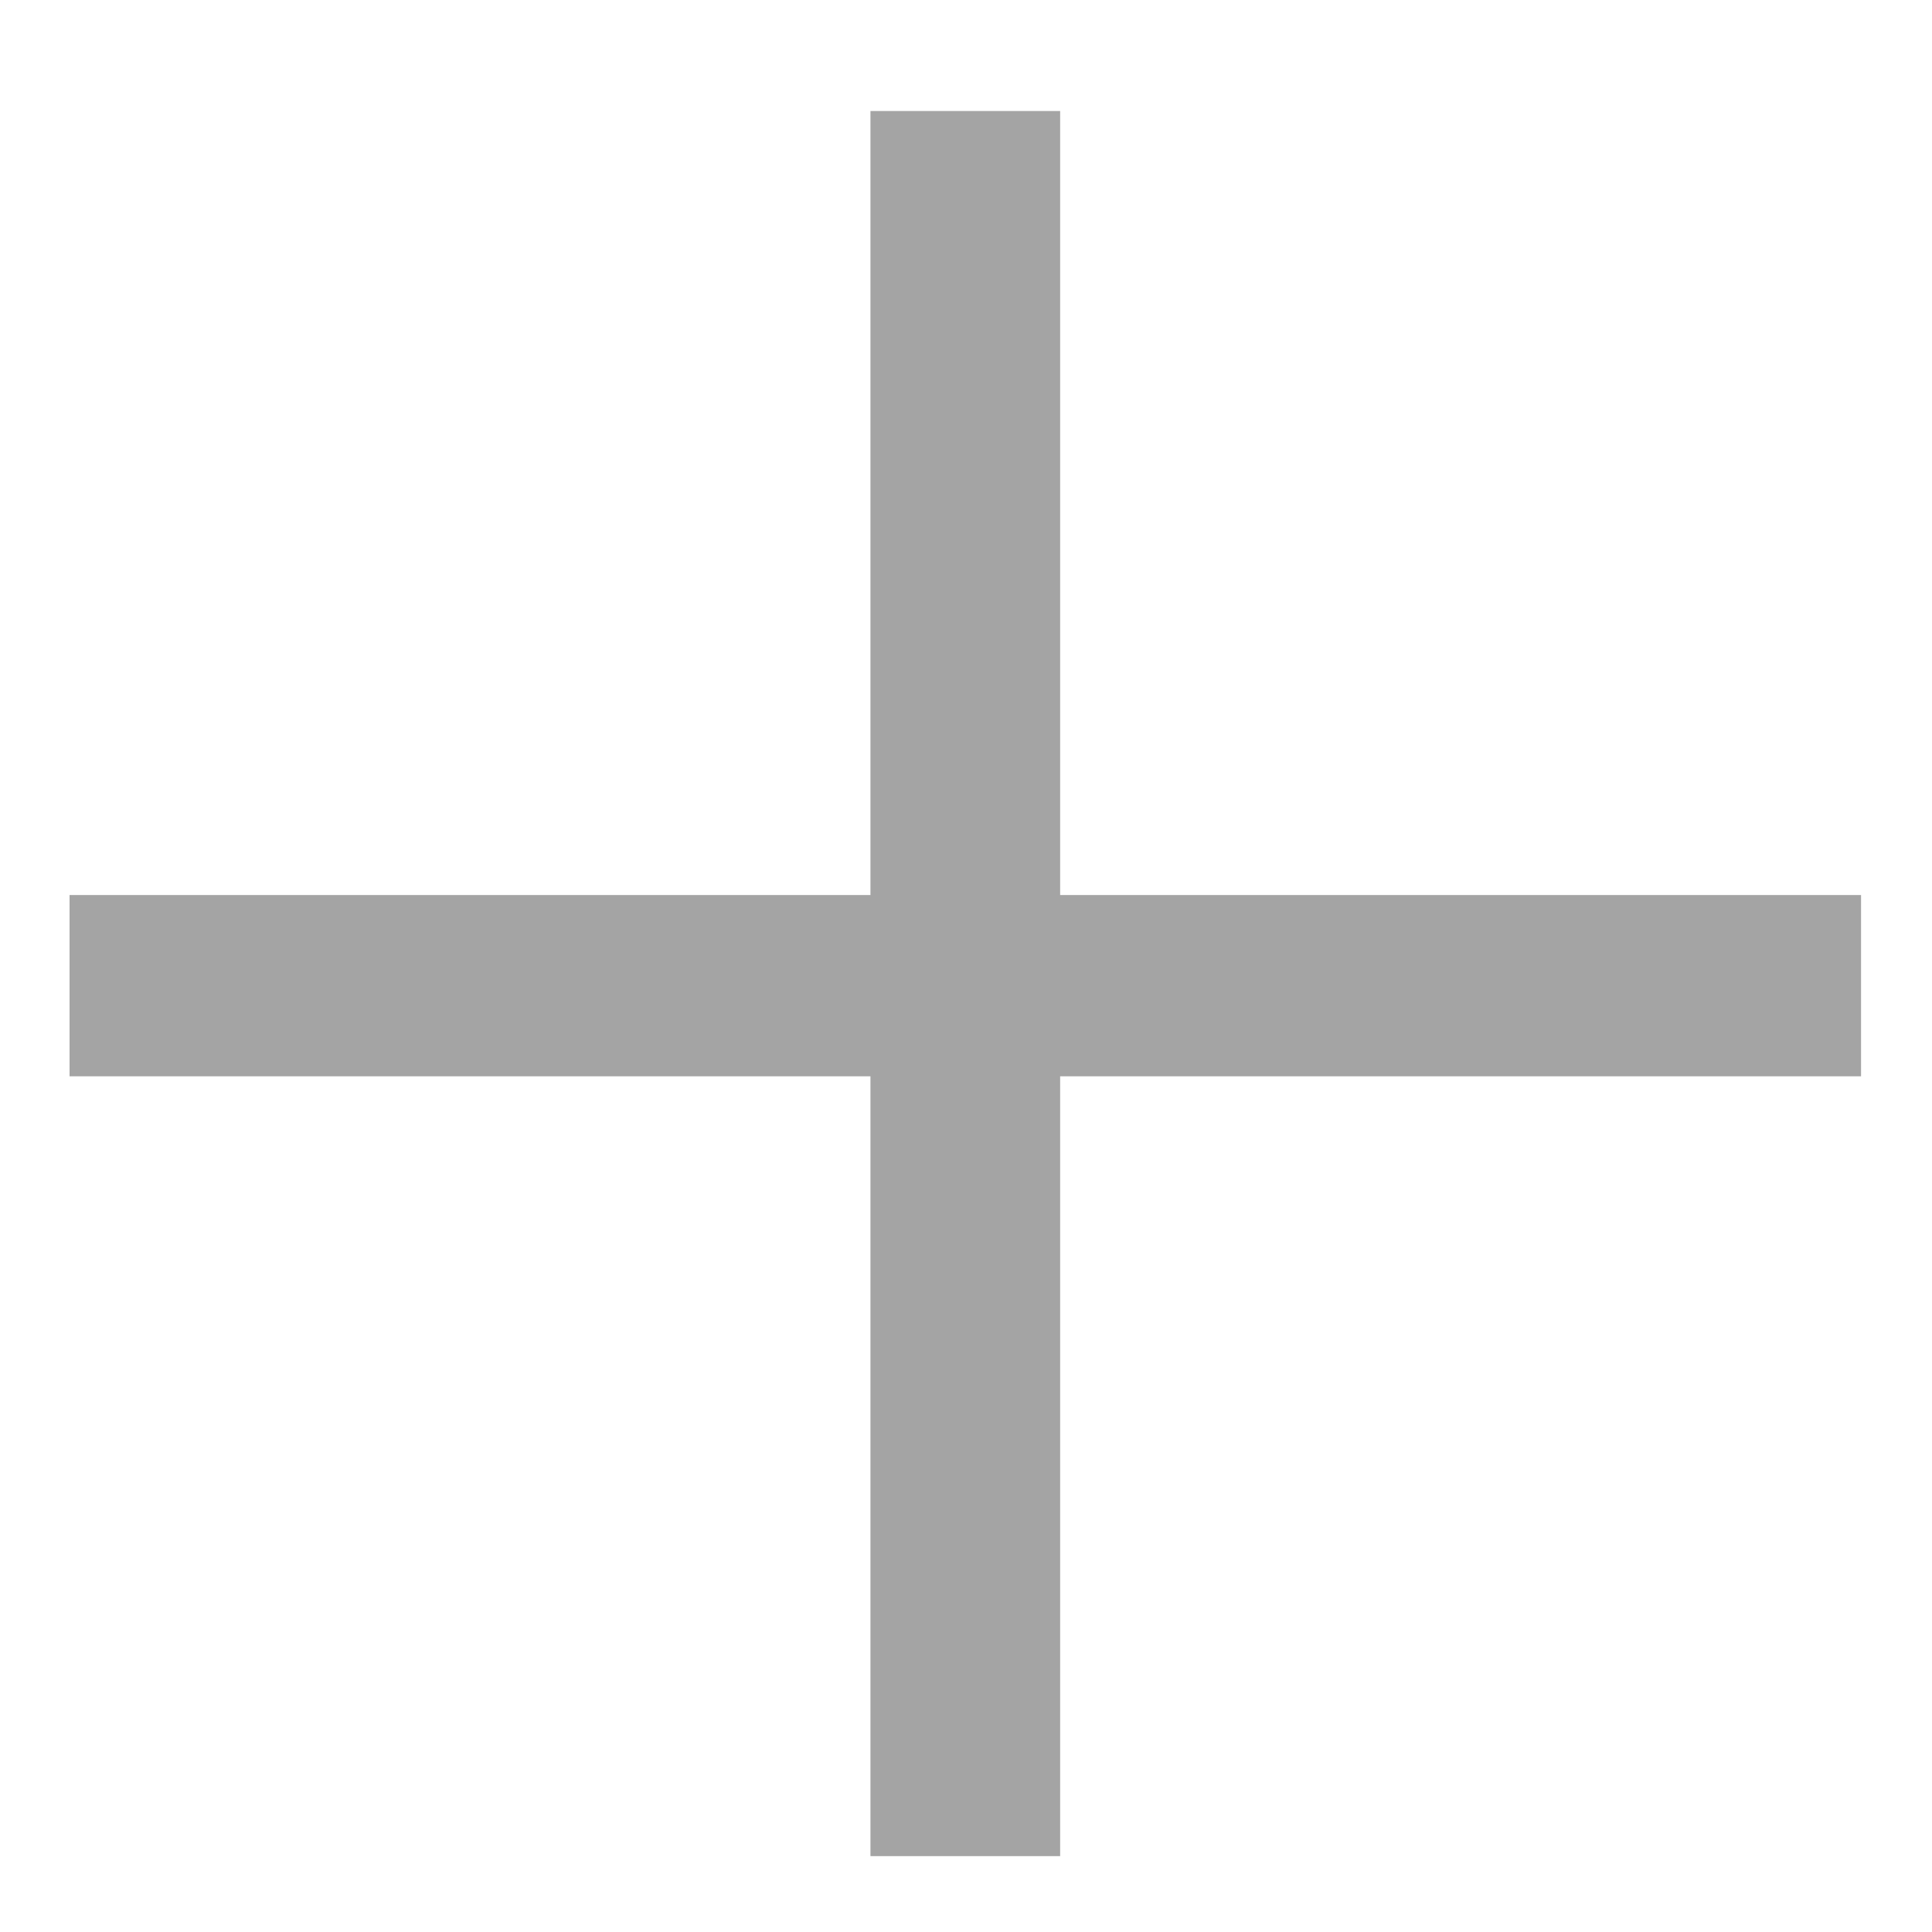 <svg width="11" height="11" viewBox="0 0 11 11" fill="none" xmlns="http://www.w3.org/2000/svg">
<path d="M10.596 6.128H6.036V10.568H4.956V6.128H0.396V5.096H4.956V0.632H6.036V5.096H10.596V6.128Z" fill="#A4A4A4"/>
</svg>
